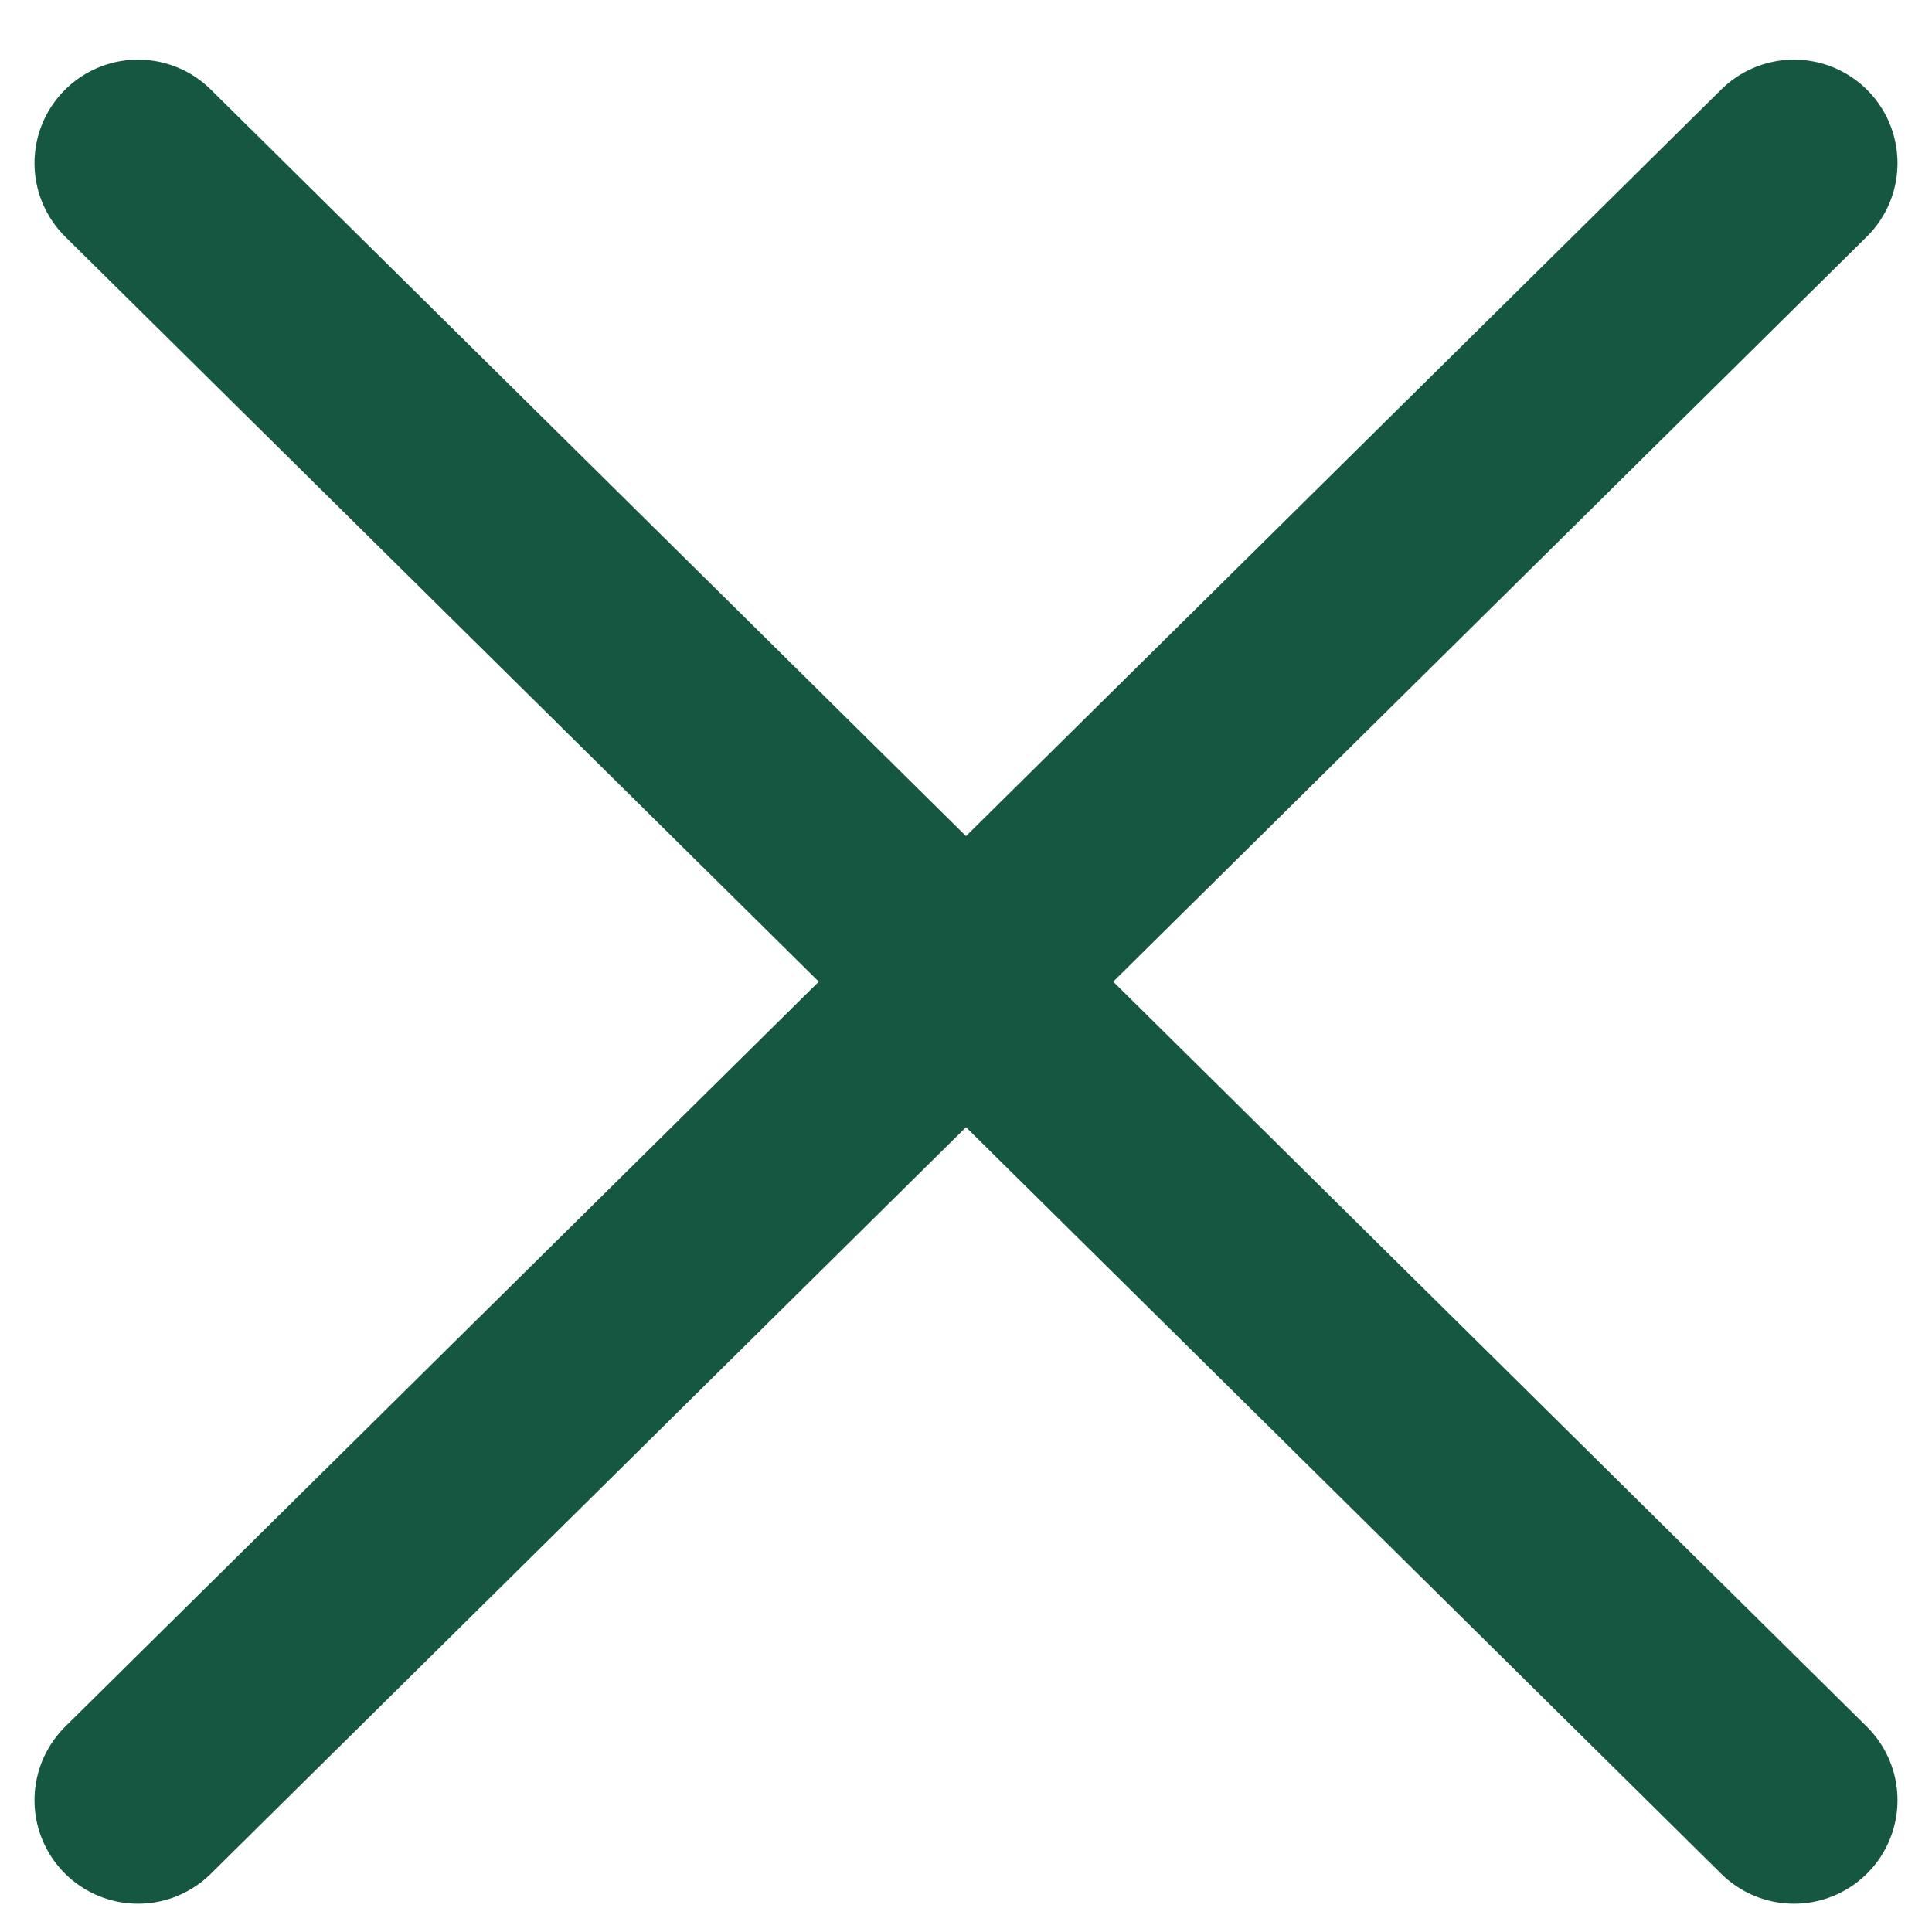 <?xml version="1.0" encoding="UTF-8"?><svg version="1.1" width="14px" height="14px" viewBox="0 0 14.0 14.0" xmlns="http://www.w3.org/2000/svg" xmlns:xlink="http://www.w3.org/1999/xlink"><g transform="translate(-1631.0 -69.0)"><g transform="translate(252.0 0.0)"><g transform="translate(1380.0 70.182)"><path d="M12,0 L0,11.863" stroke="#165741" stroke-width="1.5" fill="none" stroke-linecap="round" stroke-linejoin="round"></path><path d="M0,0 L12,11.863" stroke="#165741" stroke-width="1.5" fill="none" stroke-linecap="round" stroke-linejoin="round"></path></g></g></g></svg>